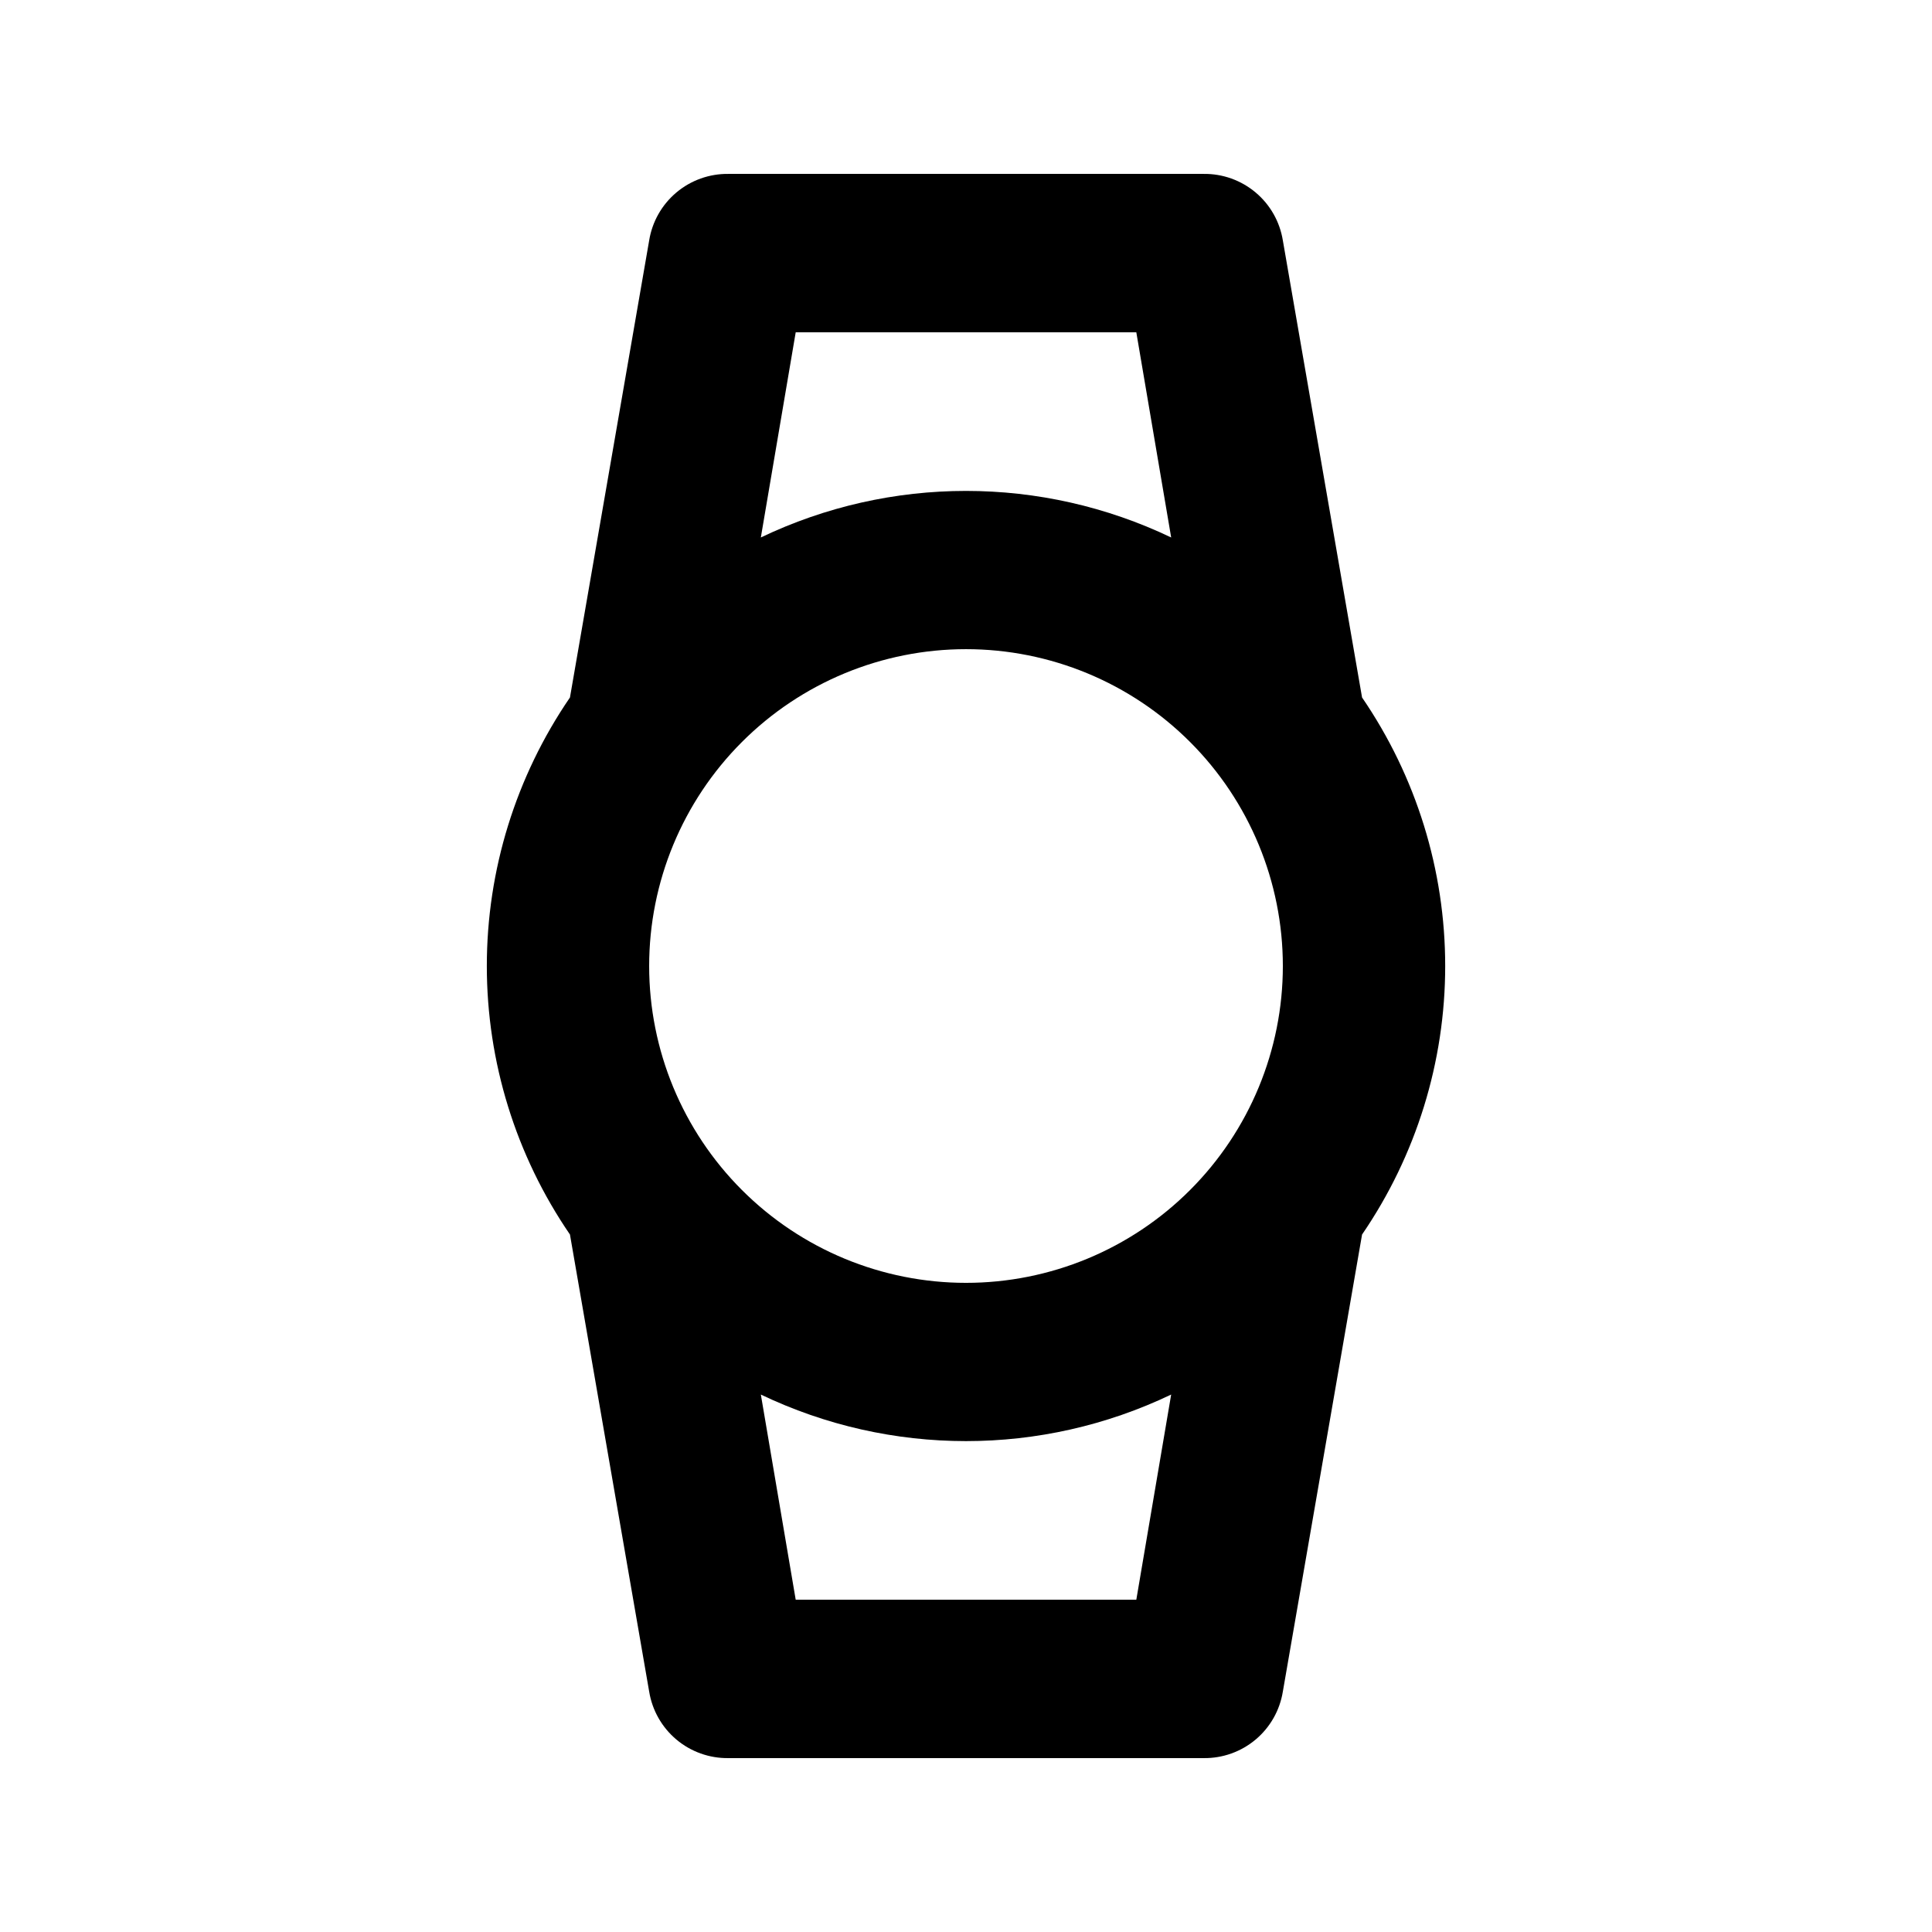 <?xml version="1.0" encoding="UTF-8"?>
<!-- Uploaded to: ICON Repo, www.iconrepo.com, Generator: ICON Repo Mixer Tools -->
<svg fill="#000000" width="800px" height="800px" version="1.1" viewBox="144 144 512 512" xmlns="http://www.w3.org/2000/svg">
 <path d="m504.96 328.84-20.992-121.12c-0.805-4.969-3.363-9.48-7.219-12.715-3.852-3.238-8.738-4.984-13.77-4.918h-125.95c-5.031-0.066-9.922 1.68-13.773 4.918-3.852 3.234-6.414 7.746-7.219 12.715l-20.992 121.12c-14.352 20.957-22.031 45.762-22.031 71.164 0 25.398 7.68 50.203 22.031 71.16l20.992 121.12c0.805 4.969 3.367 9.48 7.219 12.719 3.852 3.234 8.742 4.981 13.773 4.914h125.95c5.031 0.066 9.918-1.68 13.77-4.914 3.856-3.238 6.414-7.75 7.219-12.719l20.992-121.12c14.352-20.957 22.031-45.762 22.031-71.16 0-25.402-7.68-50.207-22.031-71.164zm-150.09-96.773h90.266l9.238 54.371-0.004-0.004c-34.379-16.449-74.359-16.449-108.74 0zm90.266 335.87h-90.266l-9.238-54.371v0.004c34.379 16.453 74.359 16.453 108.74 0zm-45.133-83.969c-22.27 0-43.629-8.844-59.375-24.594-15.75-15.746-24.594-37.102-24.594-59.371s8.844-43.629 24.594-59.375c15.746-15.75 37.105-24.594 59.375-24.594s43.625 8.844 59.371 24.594c15.75 15.746 24.594 37.105 24.594 59.375s-8.844 43.625-24.594 59.371c-15.746 15.75-37.102 24.594-59.371 24.594z"/>
</svg>